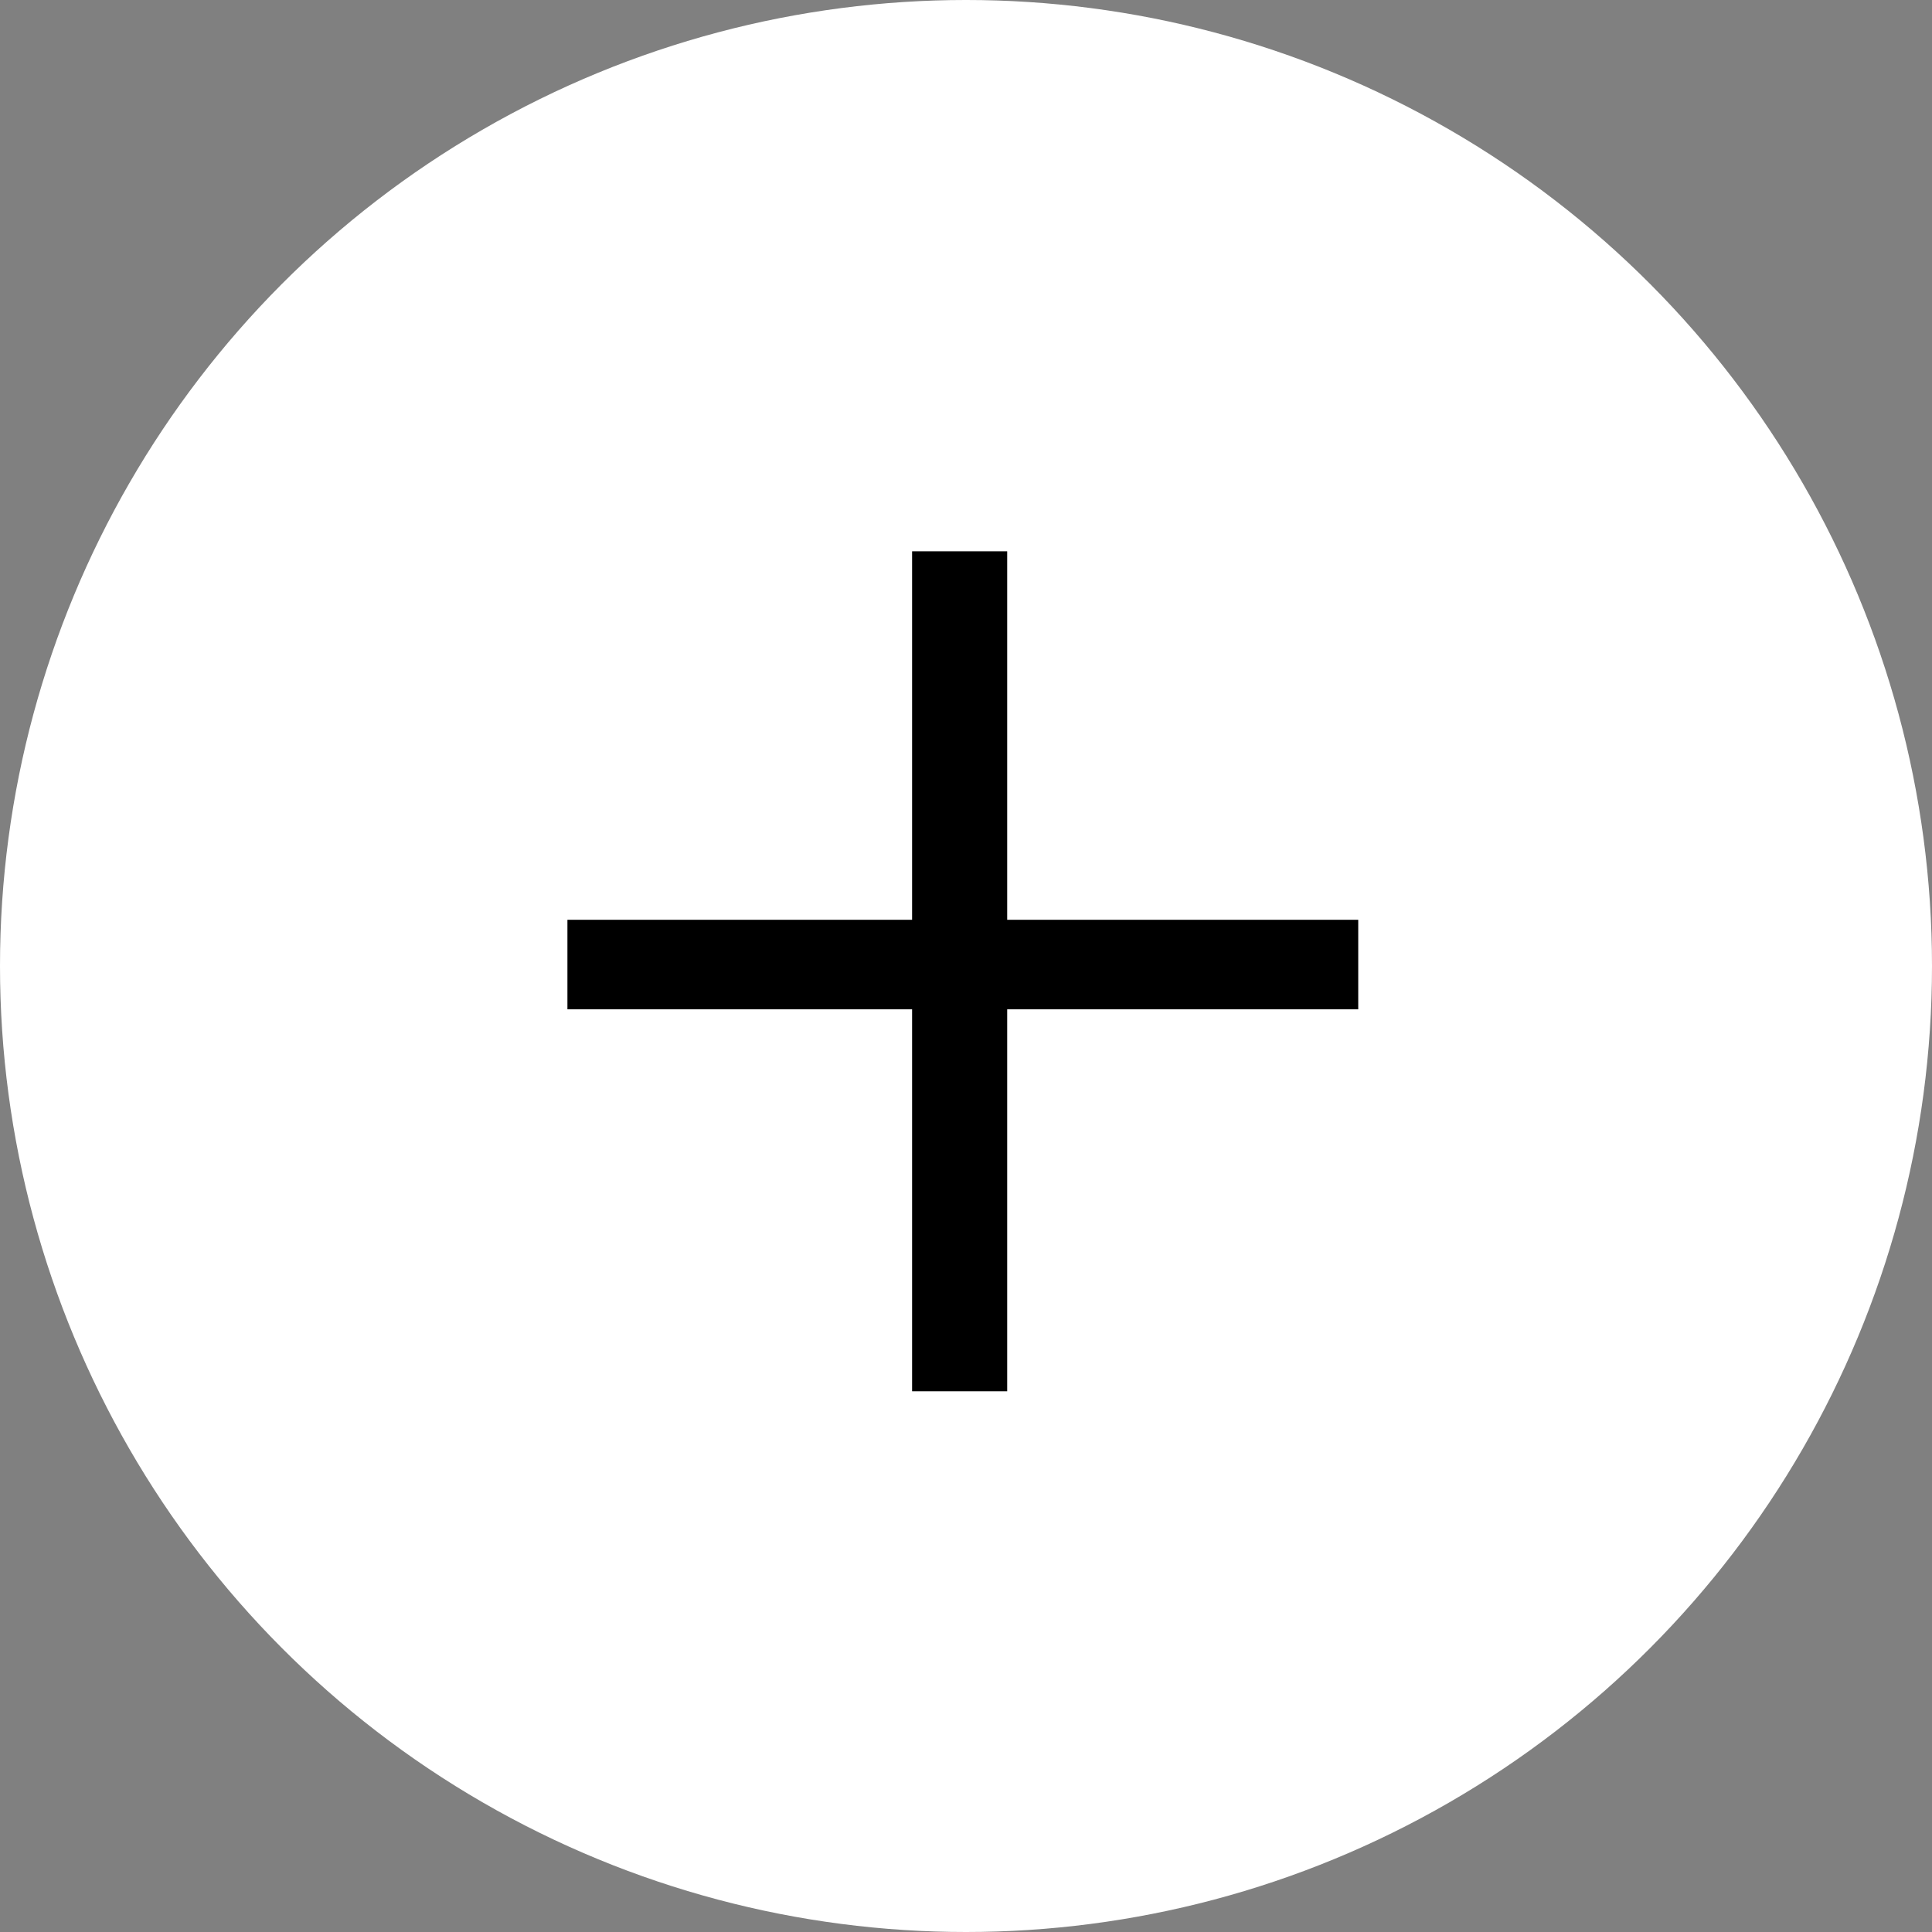 <svg width="50" height="50" viewBox="0 0 50 50" fill="none" xmlns="http://www.w3.org/2000/svg">
<rect x="0" y="0" width="50" height="50" fill="#808080" stroke="none"/>
<circle cx="25" cy="25" r="25" fill="white"/>
<path d="M35.151 23.804V26.121H14.685V23.804H35.151ZM26.066 14.268V36.006H23.605V14.268H26.066Z" fill="black"/>
</svg>

